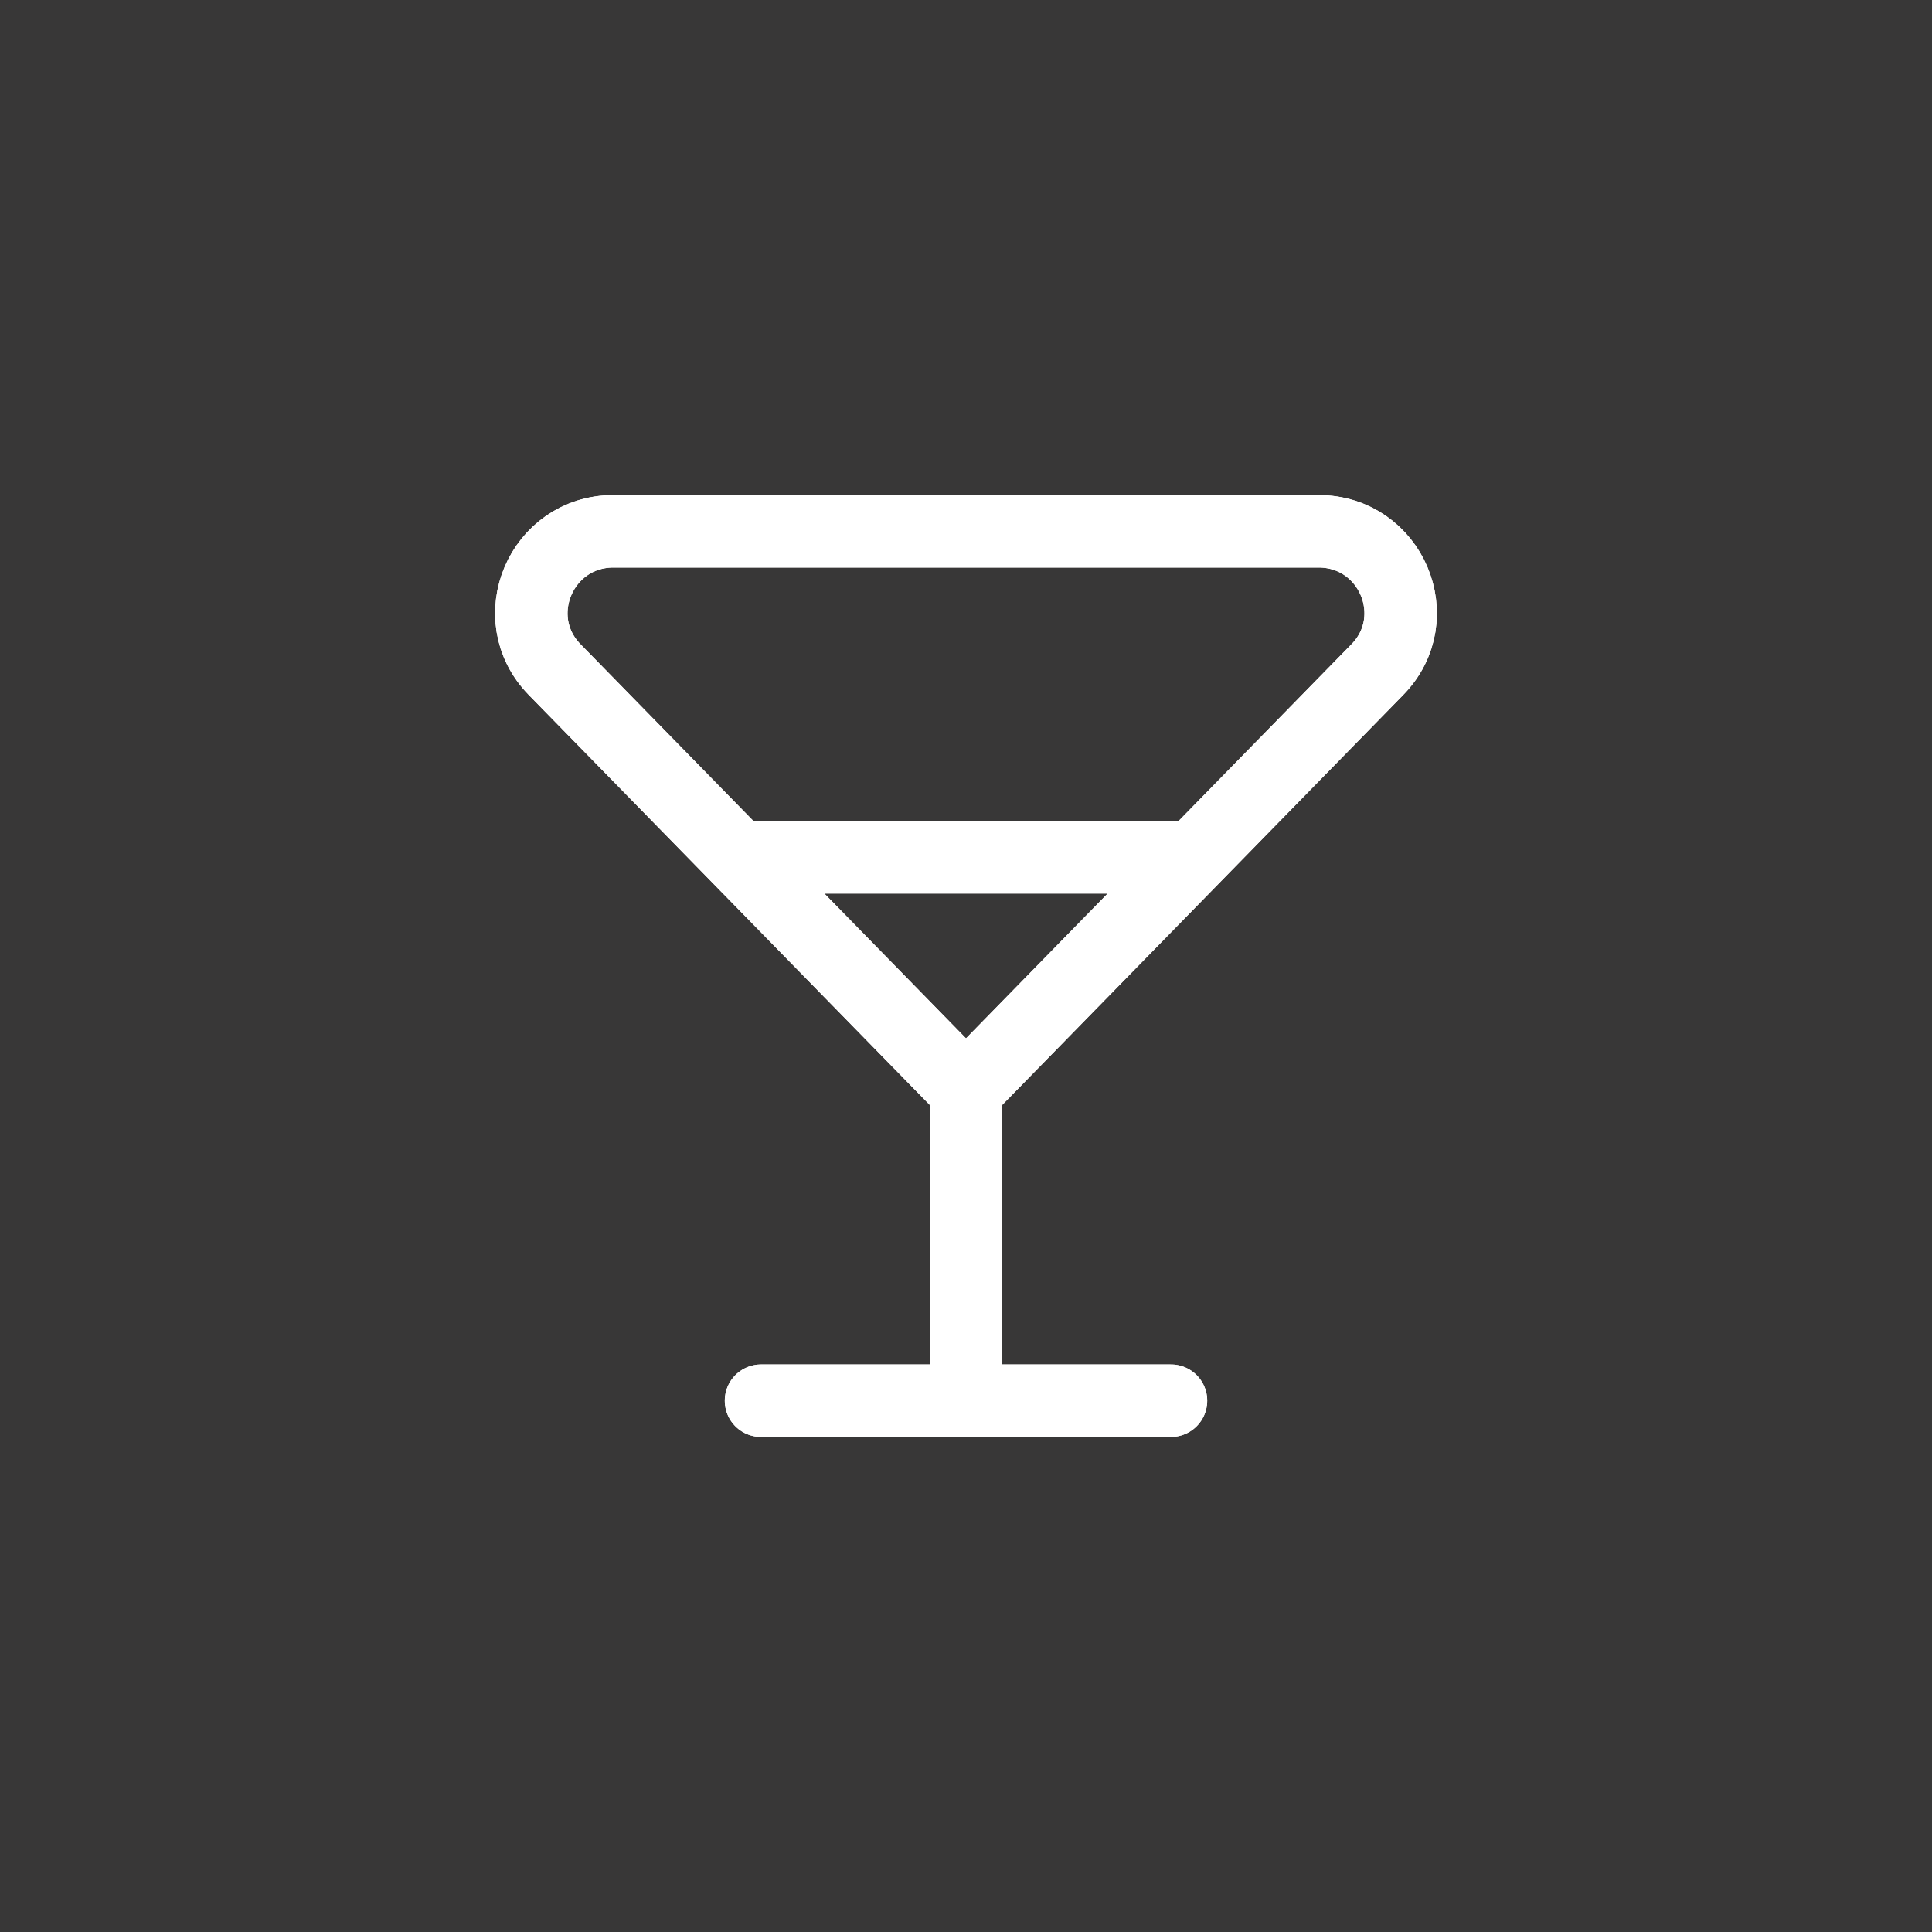 <?xml version="1.0" encoding="UTF-8"?> <svg xmlns="http://www.w3.org/2000/svg" width="40" height="40" viewBox="0 0 40 40" fill="none"><rect width="40" height="40" fill="#383737"></rect><g filter="url(#filter0_f_5722_877)"><path d="M20 22.571L28.516 13.864C29.562 12.794 28.8 11 27.299 11H12.701C11.2 11 10.438 12.794 11.484 13.864L20 22.571ZM20 22.571V29M20 29H24.244M20 29H15.756M15.473 17.75H24.527" stroke="white" stroke-width="1.5" stroke-linecap="round"></path></g><path d="M20 22.571L28.516 13.864C29.562 12.794 28.8 11 27.299 11H12.701C11.2 11 10.438 12.794 11.484 13.864L20 22.571ZM20 22.571V29M20 29H24.244M20 29H15.756M15.473 17.75H24.527" stroke="white" stroke-width="1.5" stroke-linecap="round"></path><defs><filter id="filter0_f_5722_877" x="6.248" y="6.25" width="27.505" height="27.5" filterUnits="userSpaceOnUse" color-interpolation-filters="sRGB"><feFlood flood-opacity="0" result="BackgroundImageFix"></feFlood><feBlend mode="normal" in="SourceGraphic" in2="BackgroundImageFix" result="shape"></feBlend><feGaussianBlur stdDeviation="2" result="effect1_foregroundBlur_5722_877"></feGaussianBlur></filter></defs></svg> 